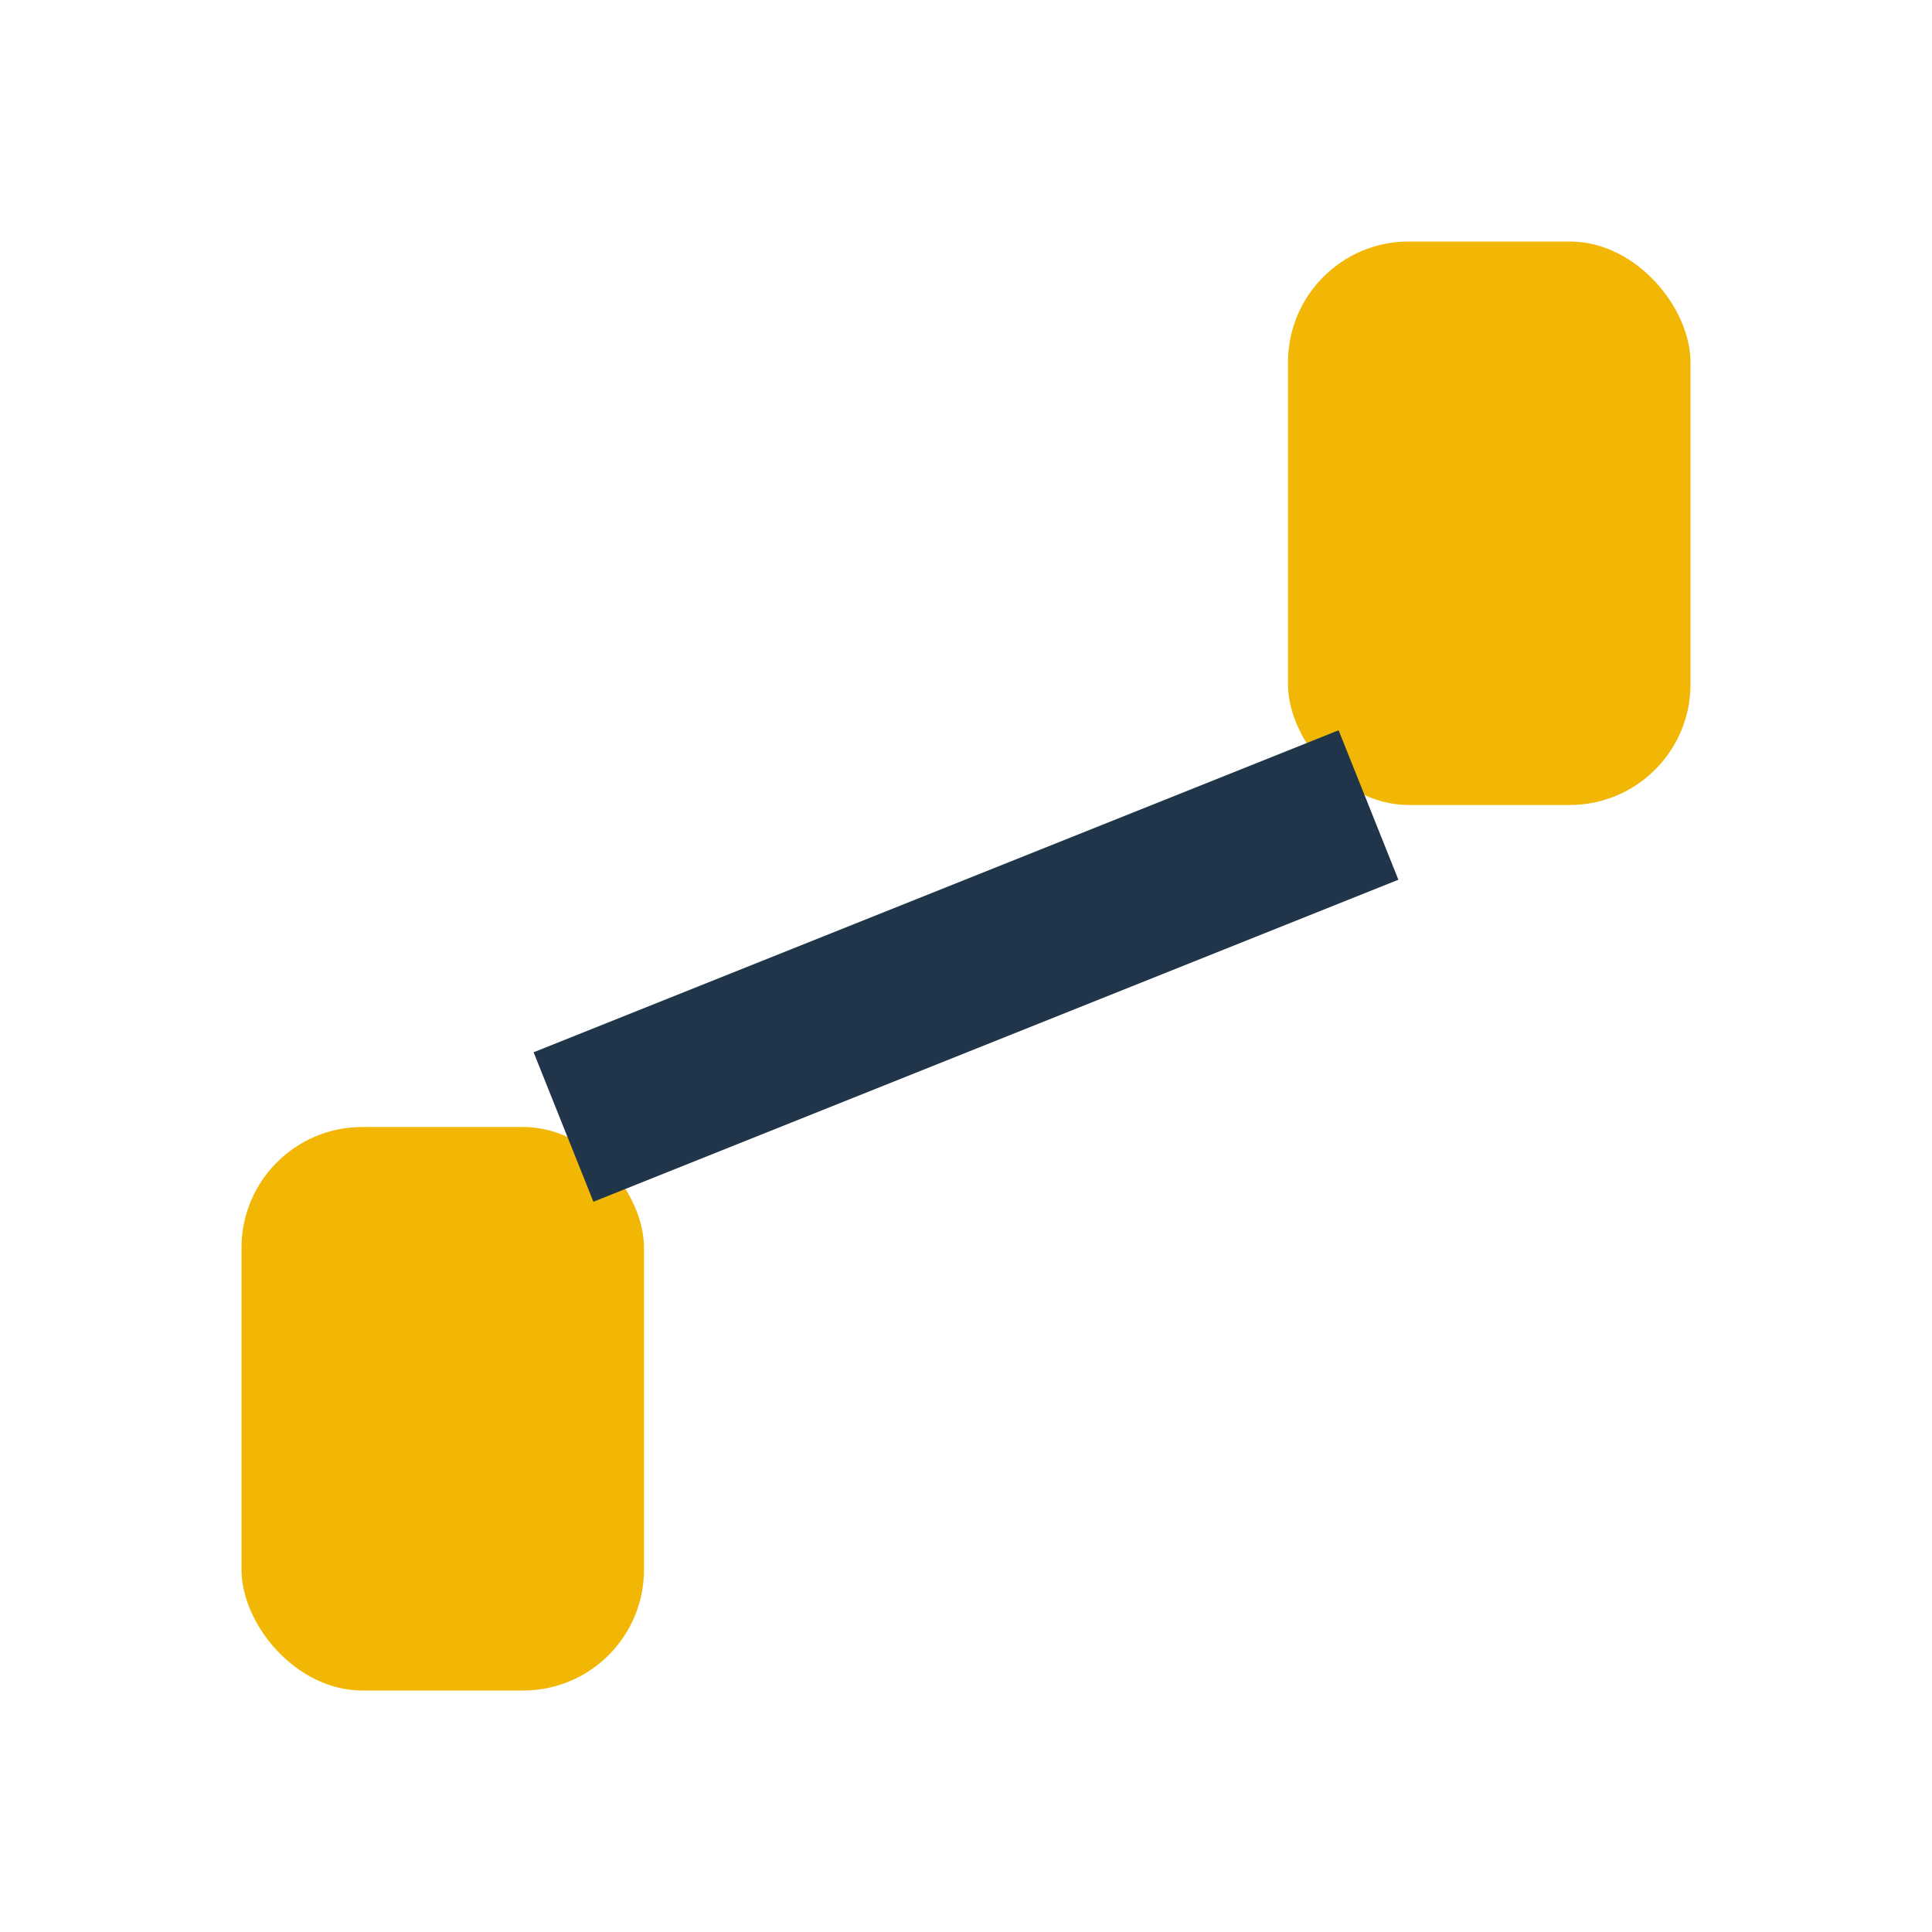 <?xml version="1.0" encoding="UTF-8"?>
<svg xmlns="http://www.w3.org/2000/svg" width="24" height="24" viewBox="0 0 24 24"><rect x="3" y="14" width="5" height="7" rx="1.5" fill="#F2B705"/><rect x="16" y="3" width="5" height="7" rx="1.5" fill="#F2B705"/><path d="M7 14L17 10" stroke="#20344A" stroke-width="2"/></svg>